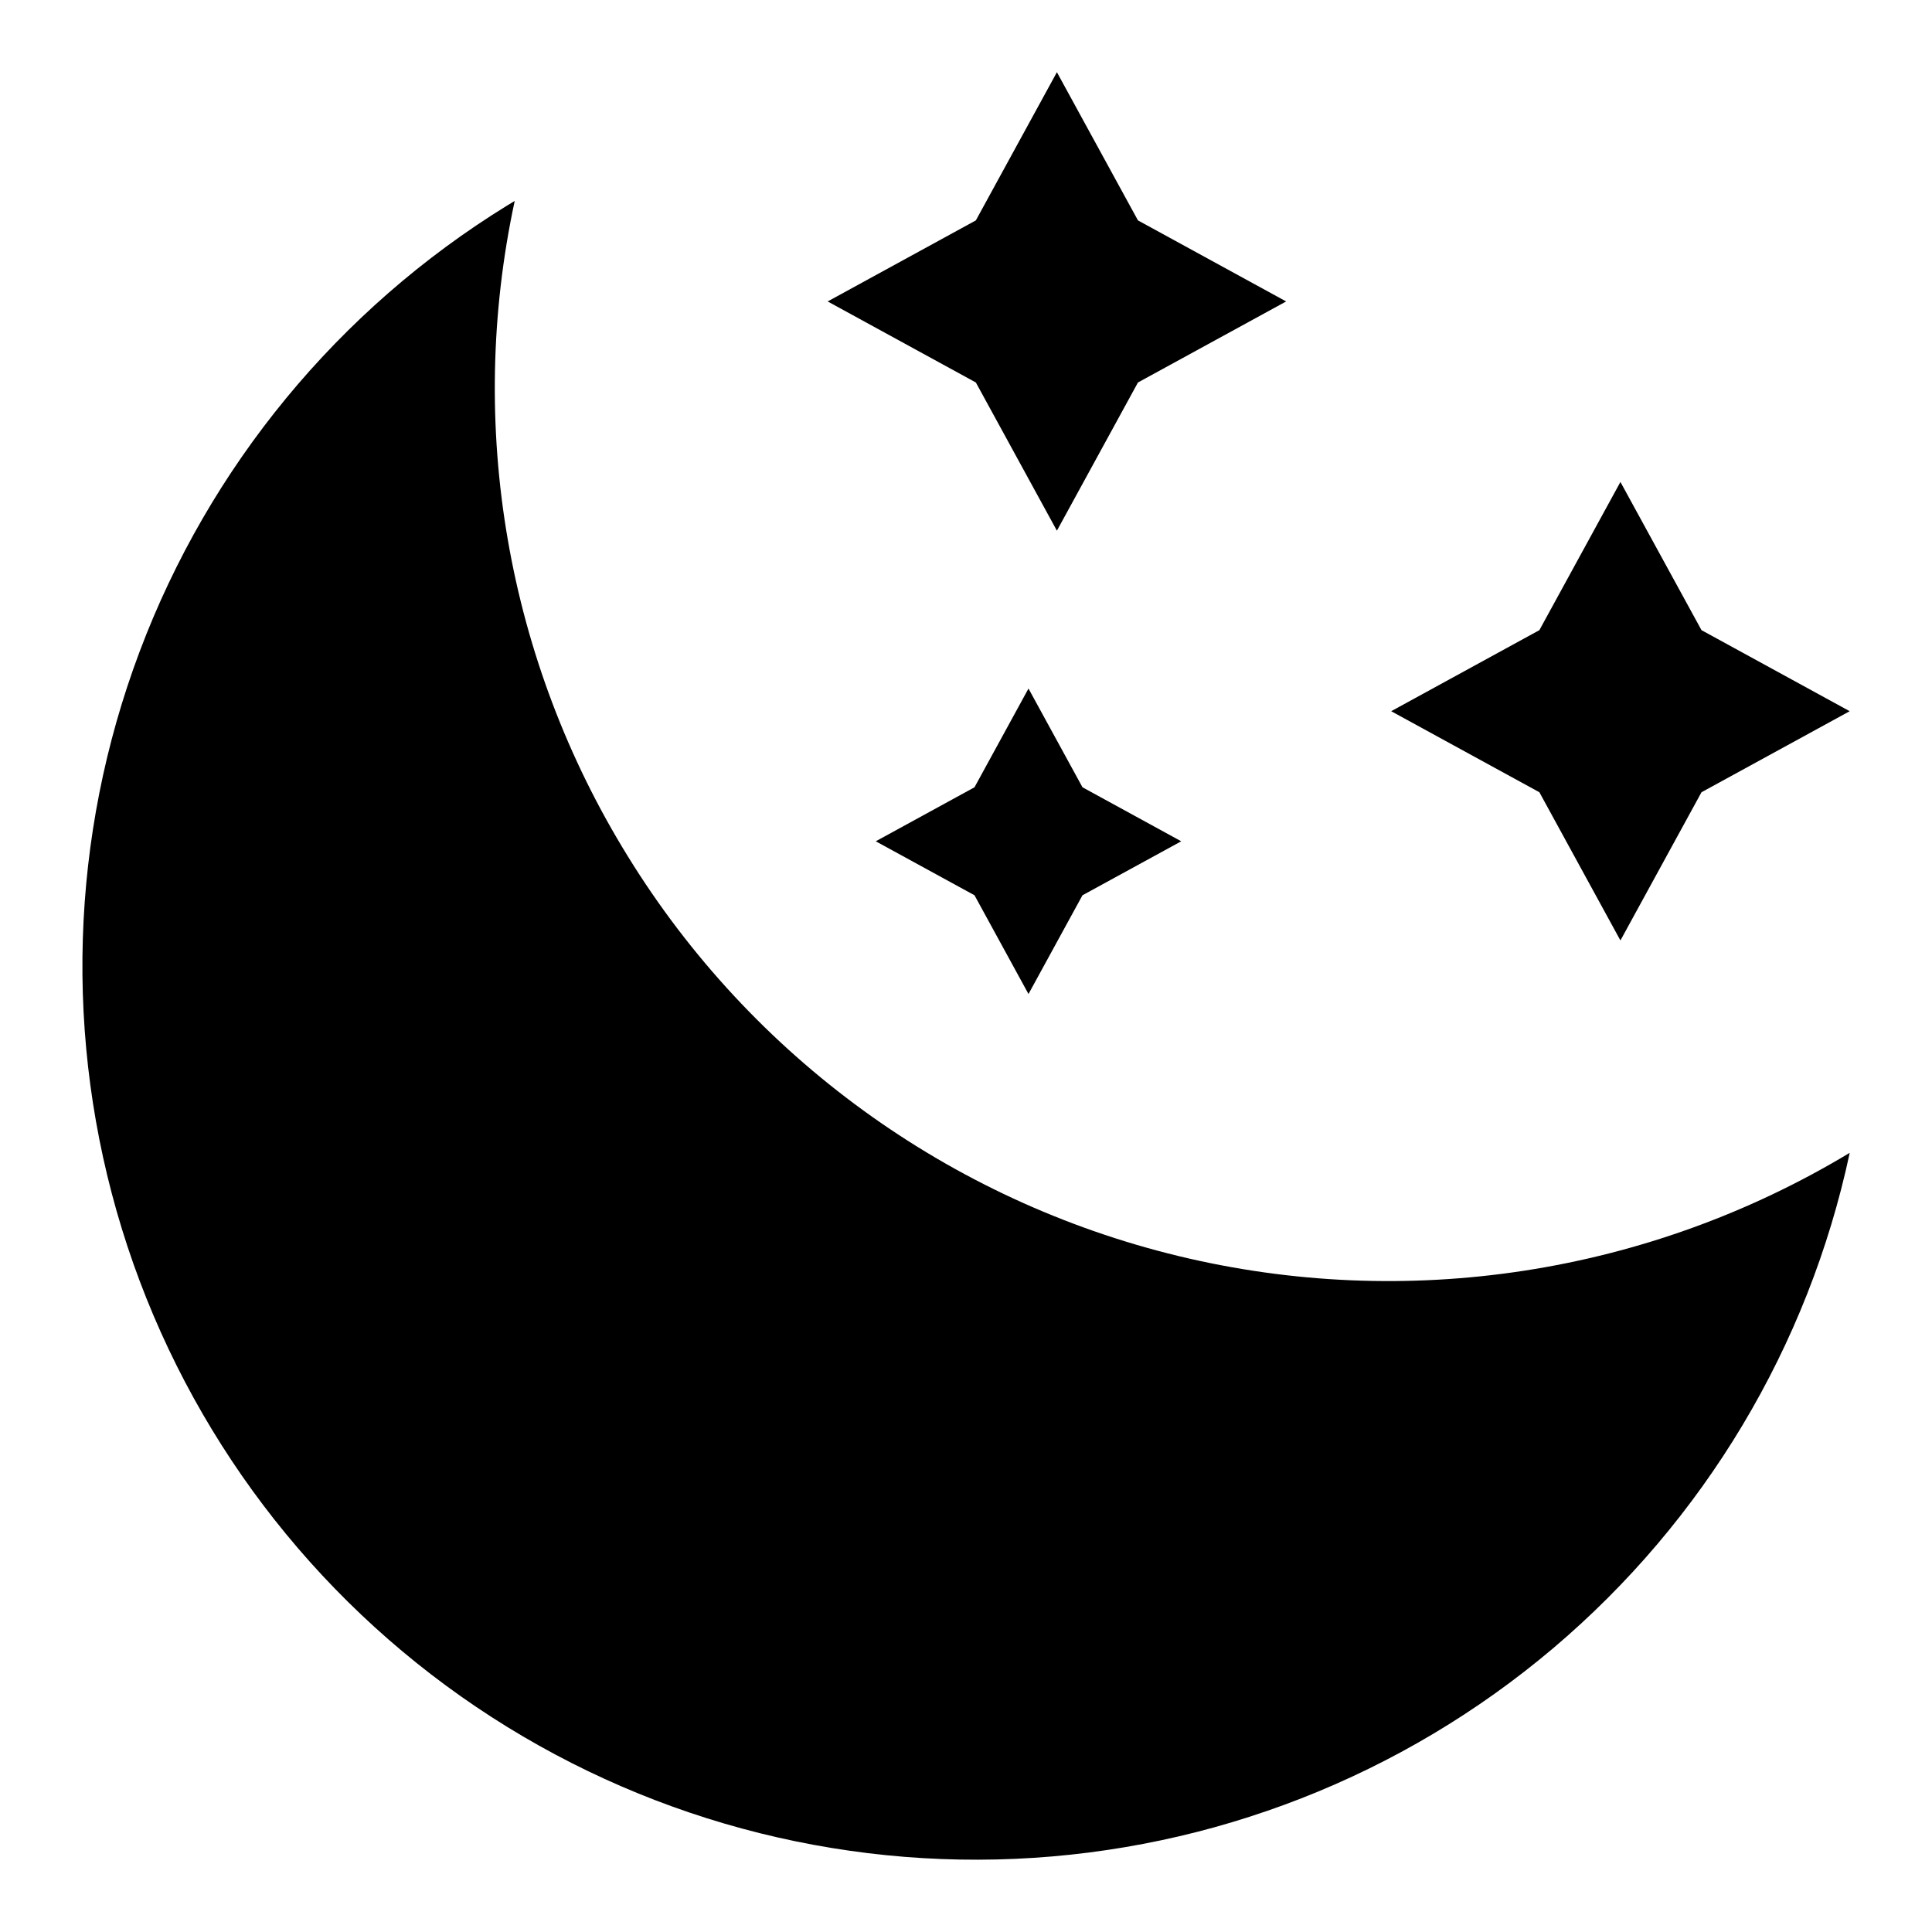 <?xml version="1.0" encoding="UTF-8"?>
<!-- Uploaded to: ICON Repo, www.svgrepo.com, Generator: ICON Repo Mixer Tools -->
<svg fill="#000000" width="800px" height="800px" version="1.1" viewBox="144 144 512 512" xmlns="http://www.w3.org/2000/svg">
 <g>
  <path d="m310.42 370.99c-32.082-51.859-42.84-114.12-30.016-173.74-0.688 0.414-1.375 0.828-2.059 1.25-44.629 27.52-78.859 69.066-97.328 118.14-18.469 49.066-20.129 102.88-4.727 152.99 15.406 50.113 47.008 93.695 89.852 123.92 42.84 30.219 94.5 45.363 146.88 43.062 52.379-2.301 102.51-21.922 142.54-55.781 40.027-33.863 67.684-80.051 78.633-131.32-53.43 32.199-117.41 42.016-178.03 27.316-60.625-14.699-113-52.734-145.74-105.83z"/>
  <path d="m424.09 284.64 21.48-39.277 39.273-21.477-39.273-21.48-21.48-39.273-21.477 39.273-39.273 21.48 39.273 21.477z"/>
  <path d="m573.43 393.23 21.484-39.277 39.273-21.477-39.273-21.48-21.484-39.273-21.477 39.273-39.273 21.48 39.273 21.477z"/>
  <path d="m416.56 326.47-14.309 26.168-26.168 14.312 26.168 14.305 14.309 26.168 14.309-26.168 26.168-14.305-26.168-14.312z"/>
 </g>
</svg>